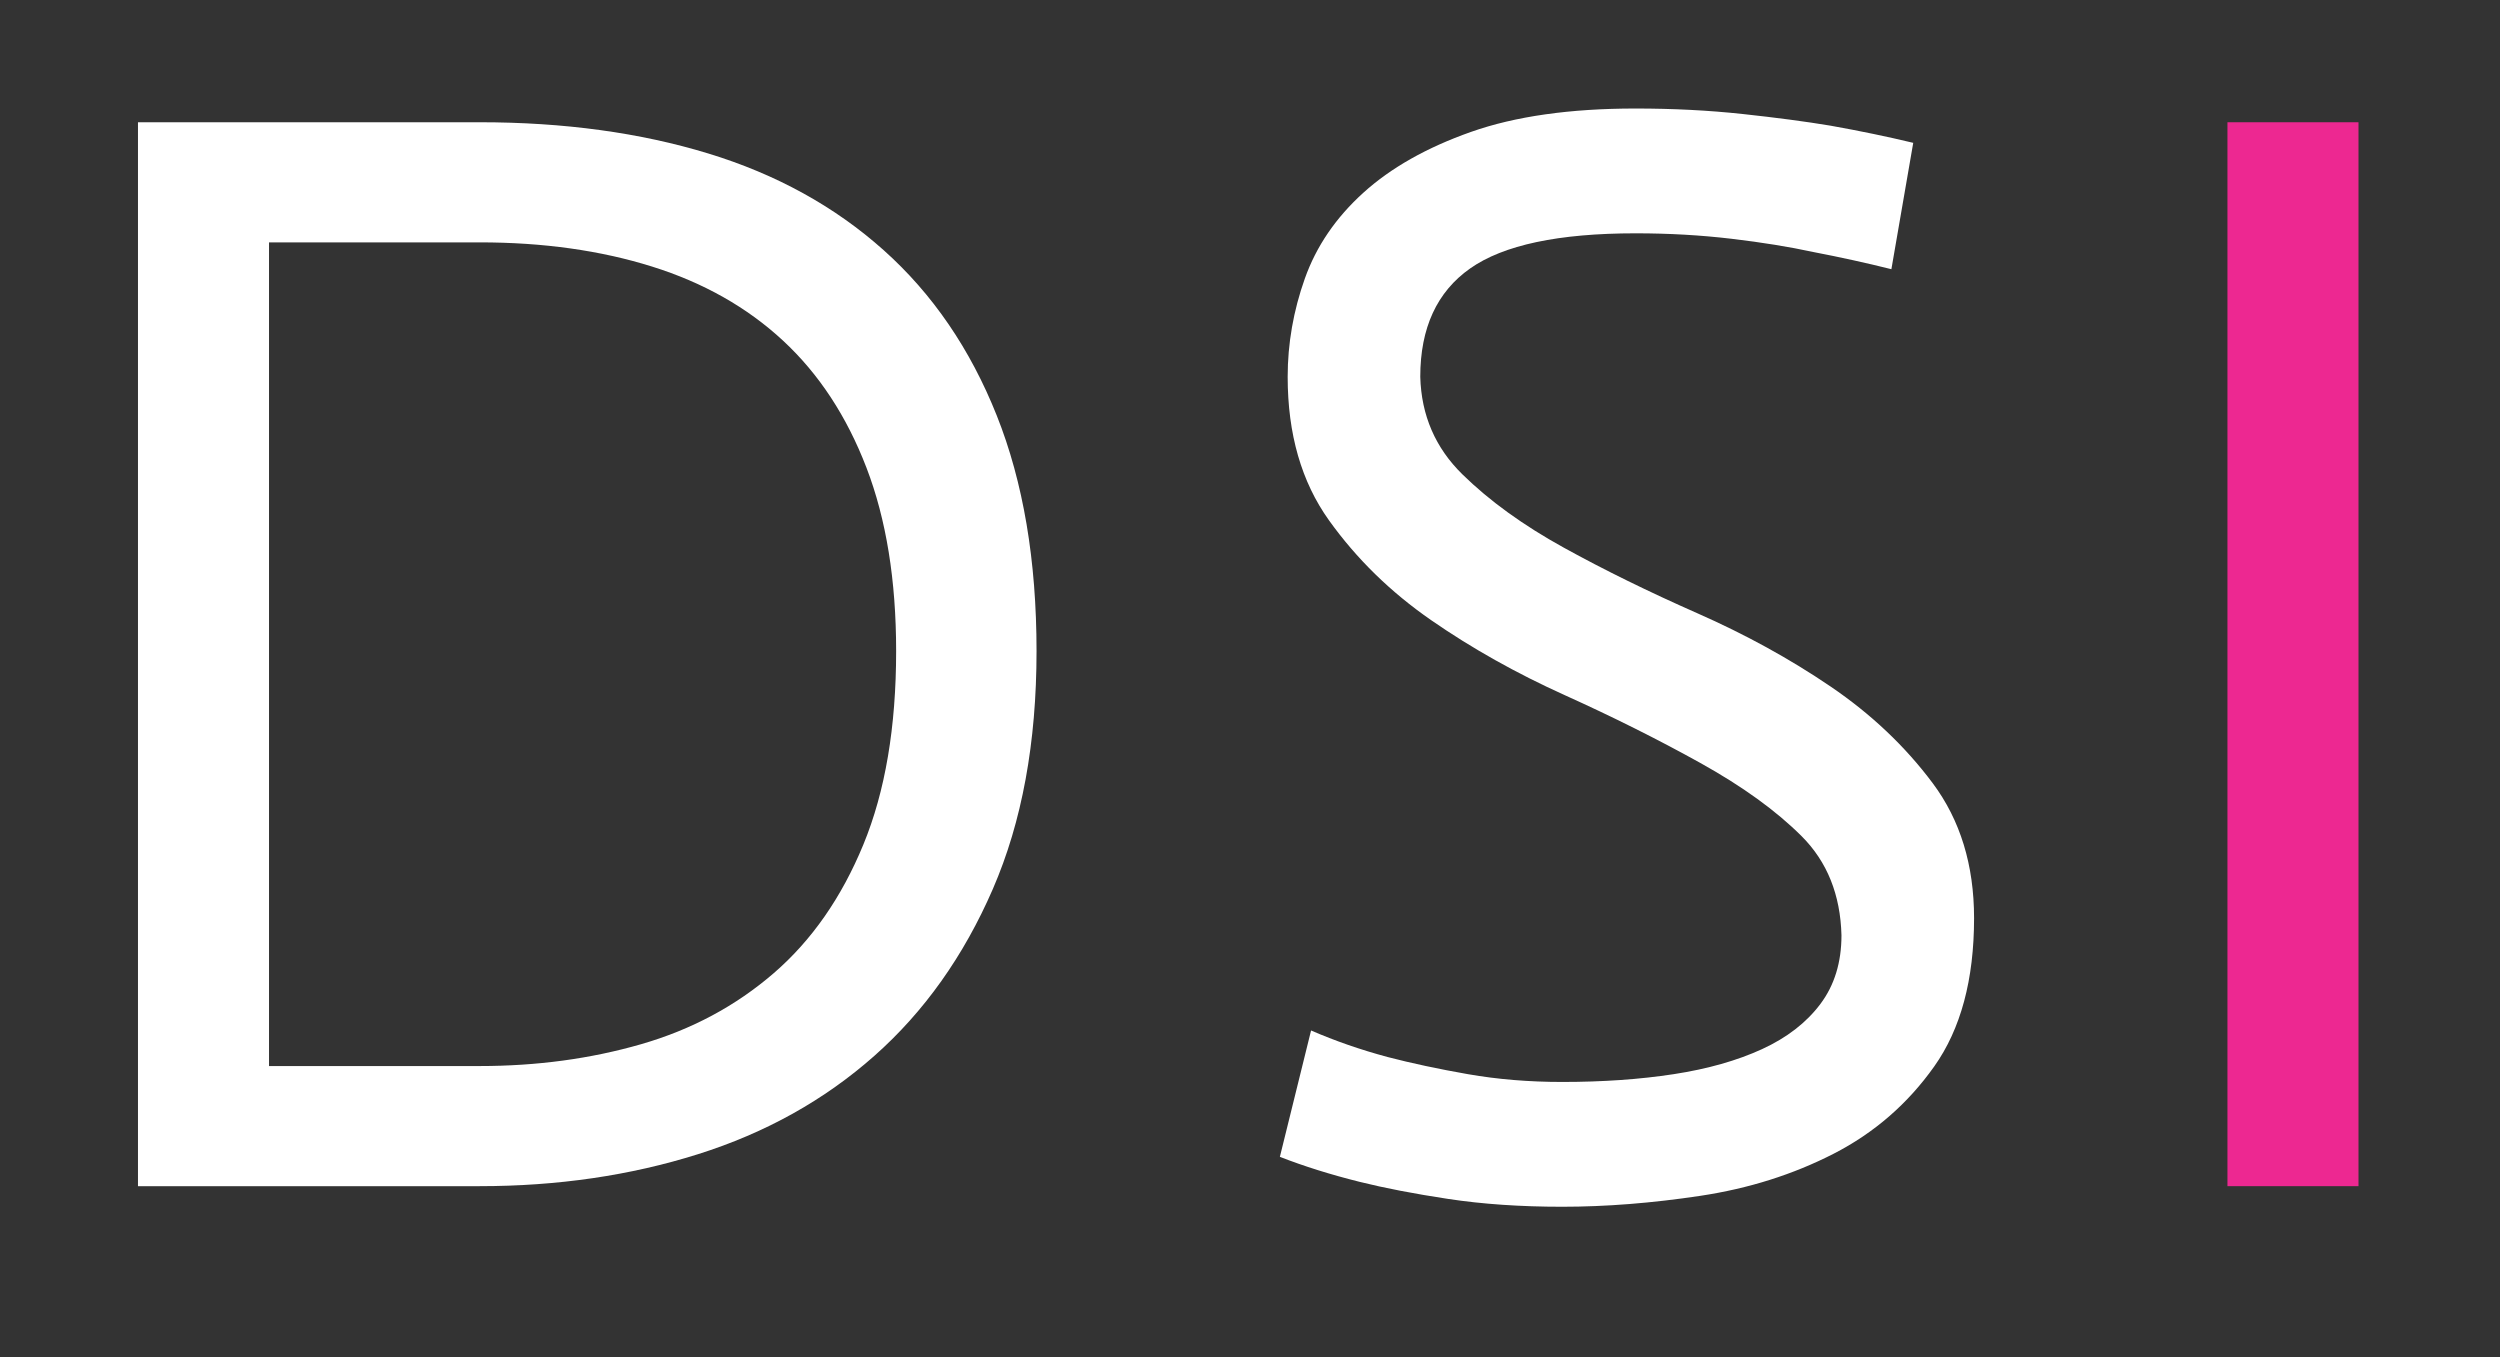 <?xml version="1.0" encoding="utf-8"?>
<svg xmlns="http://www.w3.org/2000/svg" style="margin: auto; background: none; display: block; shape-rendering: auto;" width="70" height="38" preserveAspectRatio="xMidYMid">
<rect width="100%" height="100%" fill="#333333" stroke="none"/>
<style type="text/css">
  text {
    text-anchor: middle; font-size: 48px; opacity: 0;
  }
</style>
<g style="transform-origin: 35px 19px 0px; transform: scale(0.6);">
<g transform="translate(35,19)">
  <g transform="translate(-8,5)"><g class="path" style="transform: scale(0.91); transform-origin: -22.928px -6.137px 0px; animation: 1s linear -0.44s infinite normal forwards running breath-a6f4f9d3-e738-4c35-87db-5bc8edf1970c;"><path d="M13.76-48.40L13.76-6.16L24.56-6.16L24.56-6.16Q28.96-6.16 32.84-7.28L32.84-7.28L32.84-7.28Q36.72-8.40 39.64-10.92L39.64-10.92L39.64-10.92Q42.56-13.44 44.24-17.52L44.24-17.52L44.24-17.52Q45.92-21.60 45.92-27.44L45.92-27.44L45.92-27.44Q45.92-32.88 44.40-36.84L44.40-36.84L44.40-36.84Q42.88-40.80 40.12-43.36L40.12-43.36L40.12-43.36Q37.36-45.92 33.40-47.16L33.40-47.16L33.40-47.16Q29.44-48.40 24.56-48.40L24.56-48.40L13.76-48.40zM7.04 0L7.04-54.56L24.56-54.56L24.56-54.56Q31.04-54.56 36.28-52.96L36.28-52.96L36.28-52.96Q41.52-51.36 45.28-48L45.28-48L45.28-48Q49.04-44.64 51.08-39.52L51.08-39.52L51.08-39.52Q53.12-34.40 53.12-27.44L53.12-27.44L53.12-27.44Q53.12-20.40 50.88-15.24L50.88-15.24L50.88-15.24Q48.64-10.08 44.80-6.68L44.80-6.68L44.80-6.68Q40.96-3.28 35.76-1.64L35.76-1.64L35.76-1.64Q30.56 0 24.56 0L24.56 0L7.04 0" fill="#ffffff" stroke="none" stroke-width="none" transform="translate(-53.008,21.143)" style="fill: rgb(255, 255, 255);"></path></g><g class="path" style="transform: scale(0.91); transform-origin: 25.592px -5.977px 0px; animation: 1s linear -0.22s infinite normal forwards running breath-a6f4f9d3-e738-4c35-87db-5bc8edf1970c;"><path d="M93.28-53.52L92.16-47.04L92.16-47.04Q90.24-47.52 88.16-47.92L88.16-47.92L88.16-47.92Q86.32-48.32 83.96-48.60L83.96-48.60L83.96-48.60Q81.60-48.88 79.04-48.88L79.04-48.88L79.04-48.88Q73.12-48.88 70.56-47.08L70.56-47.08L70.56-47.08Q68-45.28 68-41.52L68-41.52L68-41.52Q68.08-38.56 70.16-36.52L70.16-36.52L70.16-36.52Q72.24-34.48 75.36-32.76L75.36-32.76L75.36-32.76Q78.48-31.04 82.20-29.40L82.20-29.40L82.20-29.40Q85.92-27.76 89.04-25.64L89.04-25.64L89.04-25.64Q92.16-23.52 94.28-20.68L94.28-20.68L94.28-20.68Q96.40-17.84 96.40-13.76L96.40-13.76L96.40-13.76Q96.40-9.04 94.36-6.16L94.36-6.16L94.36-6.16Q92.32-3.28 89.20-1.68L89.20-1.68L89.20-1.68Q86.08-0.08 82.36 0.48L82.36 0.48L82.36 0.48Q78.64 1.04 75.28 1.04L75.28 1.04L75.28 1.04Q72.08 1.04 69.44 0.64L69.44 0.64L69.44 0.64Q66.80 0.24 64.88-0.24L64.88-0.24L64.88-0.24Q62.64-0.80 60.80-1.52L60.80-1.52L62.40-8L62.40-8Q64.24-7.20 66.32-6.64L66.32-6.64L66.32-6.64Q68.16-6.16 70.44-5.76L70.44-5.76L70.44-5.76Q72.72-5.36 75.28-5.36L75.28-5.36L75.28-5.36Q78.40-5.36 81-5.76L81-5.76L81-5.76Q83.60-6.16 85.52-7.04L85.52-7.04L85.52-7.04Q87.44-7.92 88.52-9.36L88.52-9.36L88.52-9.36Q89.60-10.80 89.60-12.88L89.60-12.88L89.60-12.88Q89.52-16 87.56-17.96L87.56-17.96L87.56-17.96Q85.60-19.92 82.36-21.72L82.36-21.72L82.36-21.72Q79.12-23.52 75.40-25.20L75.40-25.20L75.40-25.20Q71.68-26.88 68.56-29.04L68.56-29.04L68.56-29.04Q65.44-31.20 63.32-34.16L63.32-34.16L63.32-34.16Q61.20-37.12 61.20-41.52L61.20-41.52L61.20-41.52Q61.20-44.08 62.08-46.56L62.08-46.56L62.08-46.56Q62.96-49.04 65.08-50.96L65.08-50.96L65.08-50.96Q67.20-52.88 70.60-54.08L70.60-54.08L70.60-54.08Q74-55.28 79.04-55.28L79.04-55.28L79.04-55.28Q81.92-55.28 84.52-55L84.52-55L84.52-55Q87.12-54.72 89.04-54.40L89.04-54.40L89.04-54.40Q91.28-54 93.28-53.52L93.28-53.52" fill="#ffffff" stroke="none" stroke-width="none" transform="translate(-53.008,21.143)" style="fill: rgb(255, 255, 255);"></path></g><g class="path" style="transform: scale(0.91); transform-origin: 56.672px -6.137px 0px; animation: 1s linear 0s infinite normal forwards running breath-a6f4f9d3-e738-4c35-87db-5bc8edf1970c;"><path d="M106.32 0L106.32-54.56L113.04-54.56L113.04 0L106.32 0" fill="#ffffff" stroke="none" stroke-width="none" transform="translate(-53.008,21.143)" style="fill: rgb(237, 40, 145);"></path></g></g>
</g>
</g>
<style id="breath-a6f4f9d3-e738-4c35-87db-5bc8edf1970c" data-anikit="">@keyframes breath-a6f4f9d3-e738-4c35-87db-5bc8edf1970c
{
  0% {
    animation-timing-function: cubic-bezier(0.965,0.241,-0.07,0.791);
    transform: scale(0.91);
  }
  51% {
    animation-timing-function: cubic-bezier(0.923,0.263,-0.031,0.763);
    transform: scale(1.03);
  }
  100% {
    transform: scale(0.91);
  }
}</style></svg>